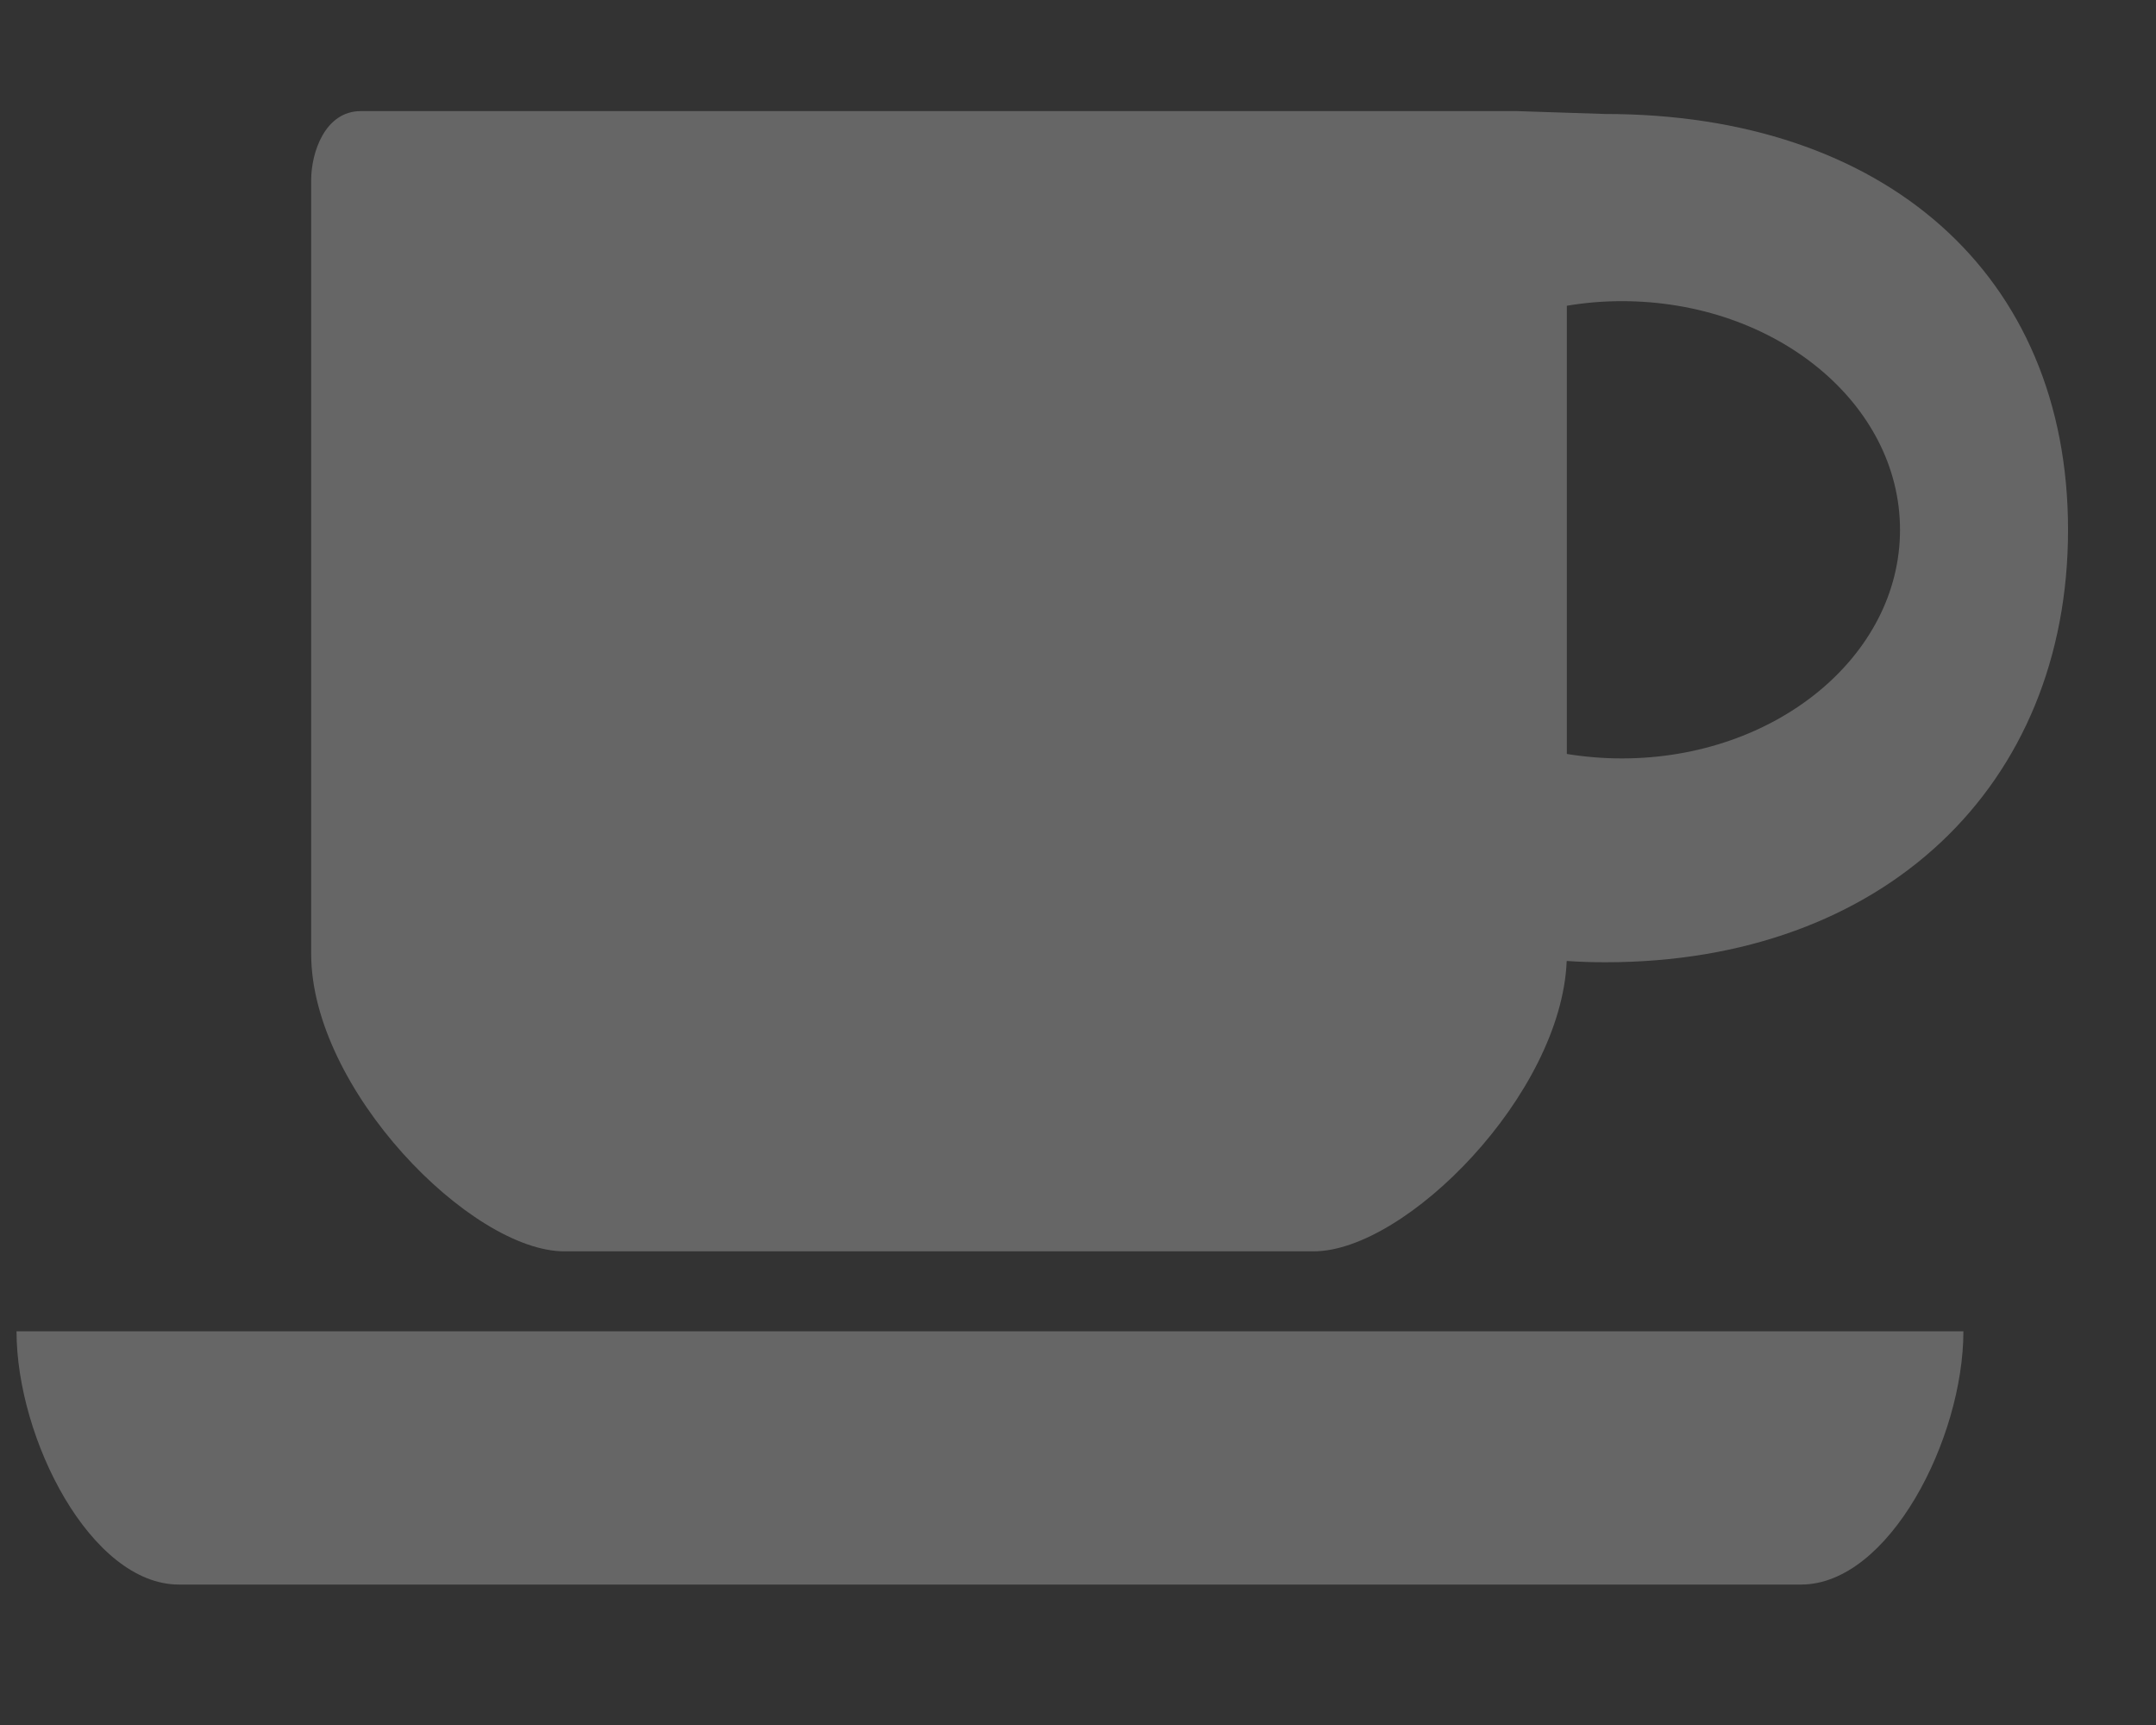 <svg width="15" height="12" viewBox="0 0 15 12" fill="none" xmlns="http://www.w3.org/2000/svg">
<rect x="0" y="0" width="15" height="12" fill="#333333" stroke="none"/>
<path d="M12.53 11.023C13.143 11.023 13.66 10.008 13.66 9.261H6.533H0.115C0.115 10.008 0.632 11.023 1.245 11.023H6.533H12.53Z" fill="white" fill-opacity="0.25"/>
<path fill-rule="evenodd" clip-rule="evenodd" d="M6.533 0.773H2.51C2.261 0.773 2.165 1.061 2.165 1.252V6.636C2.165 7.575 3.276 8.705 3.927 8.705H6.533H9.139C9.779 8.705 10.863 7.614 10.9 6.685C10.989 6.691 11.079 6.694 11.169 6.694C13.106 6.694 14.388 5.467 14.388 3.686C14.388 1.904 13.106 0.793 11.169 0.793L10.556 0.773H6.533ZM11.284 5.276C12.353 5.276 13.219 4.564 13.219 3.686C13.219 2.807 12.353 2.095 11.284 2.095C11.153 2.095 11.025 2.106 10.901 2.127V5.245C11.025 5.265 11.153 5.276 11.284 5.276Z" fill="white" fill-opacity="0.25"/>
</svg>
